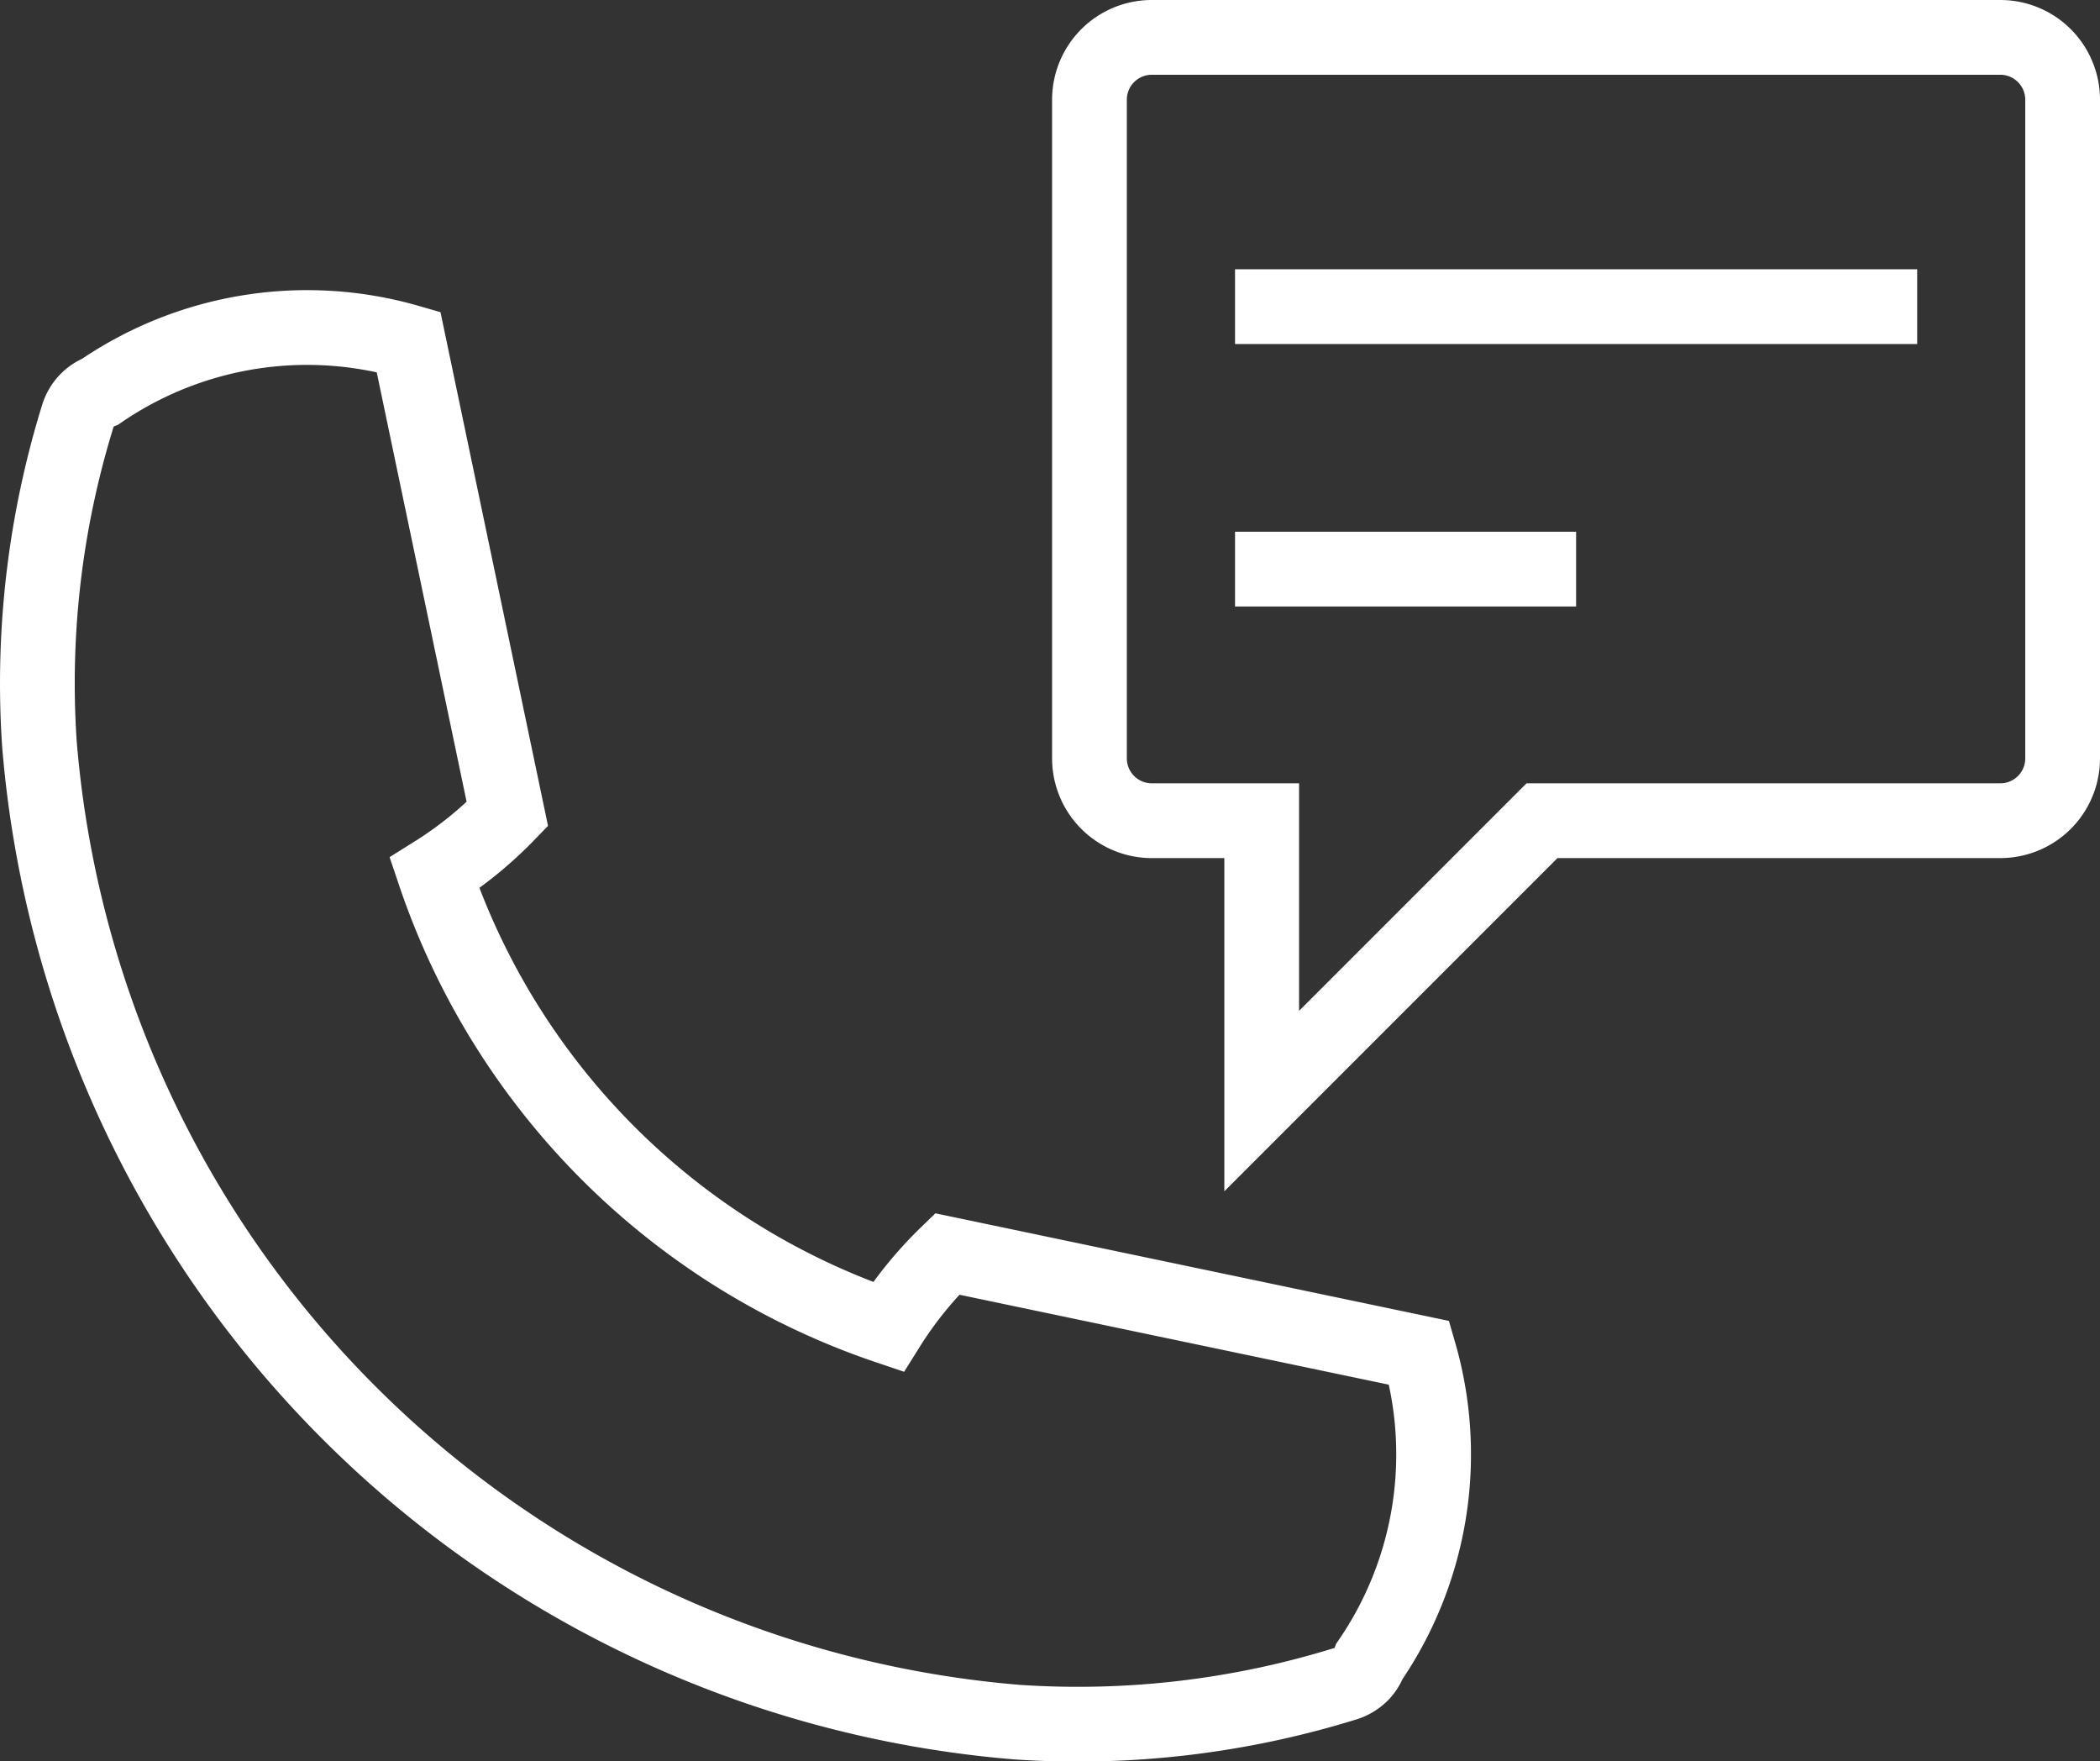 <svg xmlns="http://www.w3.org/2000/svg" width="56.194" height="47.123" viewBox="0 0 56.194 47.123">
  <rect x="0" y="0" width="56.194" height="47.123" fill="#333333" stroke="none"/>
  <g id="Сгруппировать_759" data-name="Сгруппировать 759" transform="translate(-225.135 -518.778)">
    <path id="Контур_16472" data-name="Контур 16472" d="M227.817,531.8a9.789,9.789,0,0,1,8.25-1.332l2.645,12.634a10.381,10.381,0,0,1-1.952,1.58,19.329,19.329,0,0,0,12.14,12.14,10.368,10.368,0,0,1,1.58-1.952l12.633,2.646a9.784,9.784,0,0,1-1.332,8.25.991.991,0,0,1-.2.326,1.03,1.03,0,0,1-.445.275,24.17,24.17,0,0,1-8.777,1.029,28.6,28.6,0,0,1-26.169-26.169,24.168,24.168,0,0,1,1.028-8.777,1.03,1.03,0,0,1,.275-.445A1.012,1.012,0,0,1,227.817,531.8Z" transform="translate(0 -2.544)" fill="none" stroke="#fff" stroke-miterlimit="22.926" stroke-width="2"/>
    <path id="Контур_16473" data-name="Контур 16473" d="M265.142,519.778H287.85a1.668,1.668,0,0,1,1.665,1.665v17.627a1.668,1.668,0,0,1-1.665,1.665H275.583l-7.5,7.5v-7.5h-2.944a1.668,1.668,0,0,1-1.665-1.665V521.443A1.668,1.668,0,0,1,265.142,519.778Z" transform="translate(-9.186 0)" fill="none" stroke="#fff" stroke-miterlimit="22.926" stroke-width="2"/>
    <line id="Линия_162" data-name="Линия 162" x2="18.254" transform="translate(258.183 526.982)" fill="none" stroke="#fff" stroke-miterlimit="22.926" stroke-width="2"/>
    <line id="Линия_163" data-name="Линия 163" x2="9.127" transform="translate(258.183 534.004)" fill="none" stroke="#fff" stroke-miterlimit="22.926" stroke-width="2"/>
  </g>
</svg>
